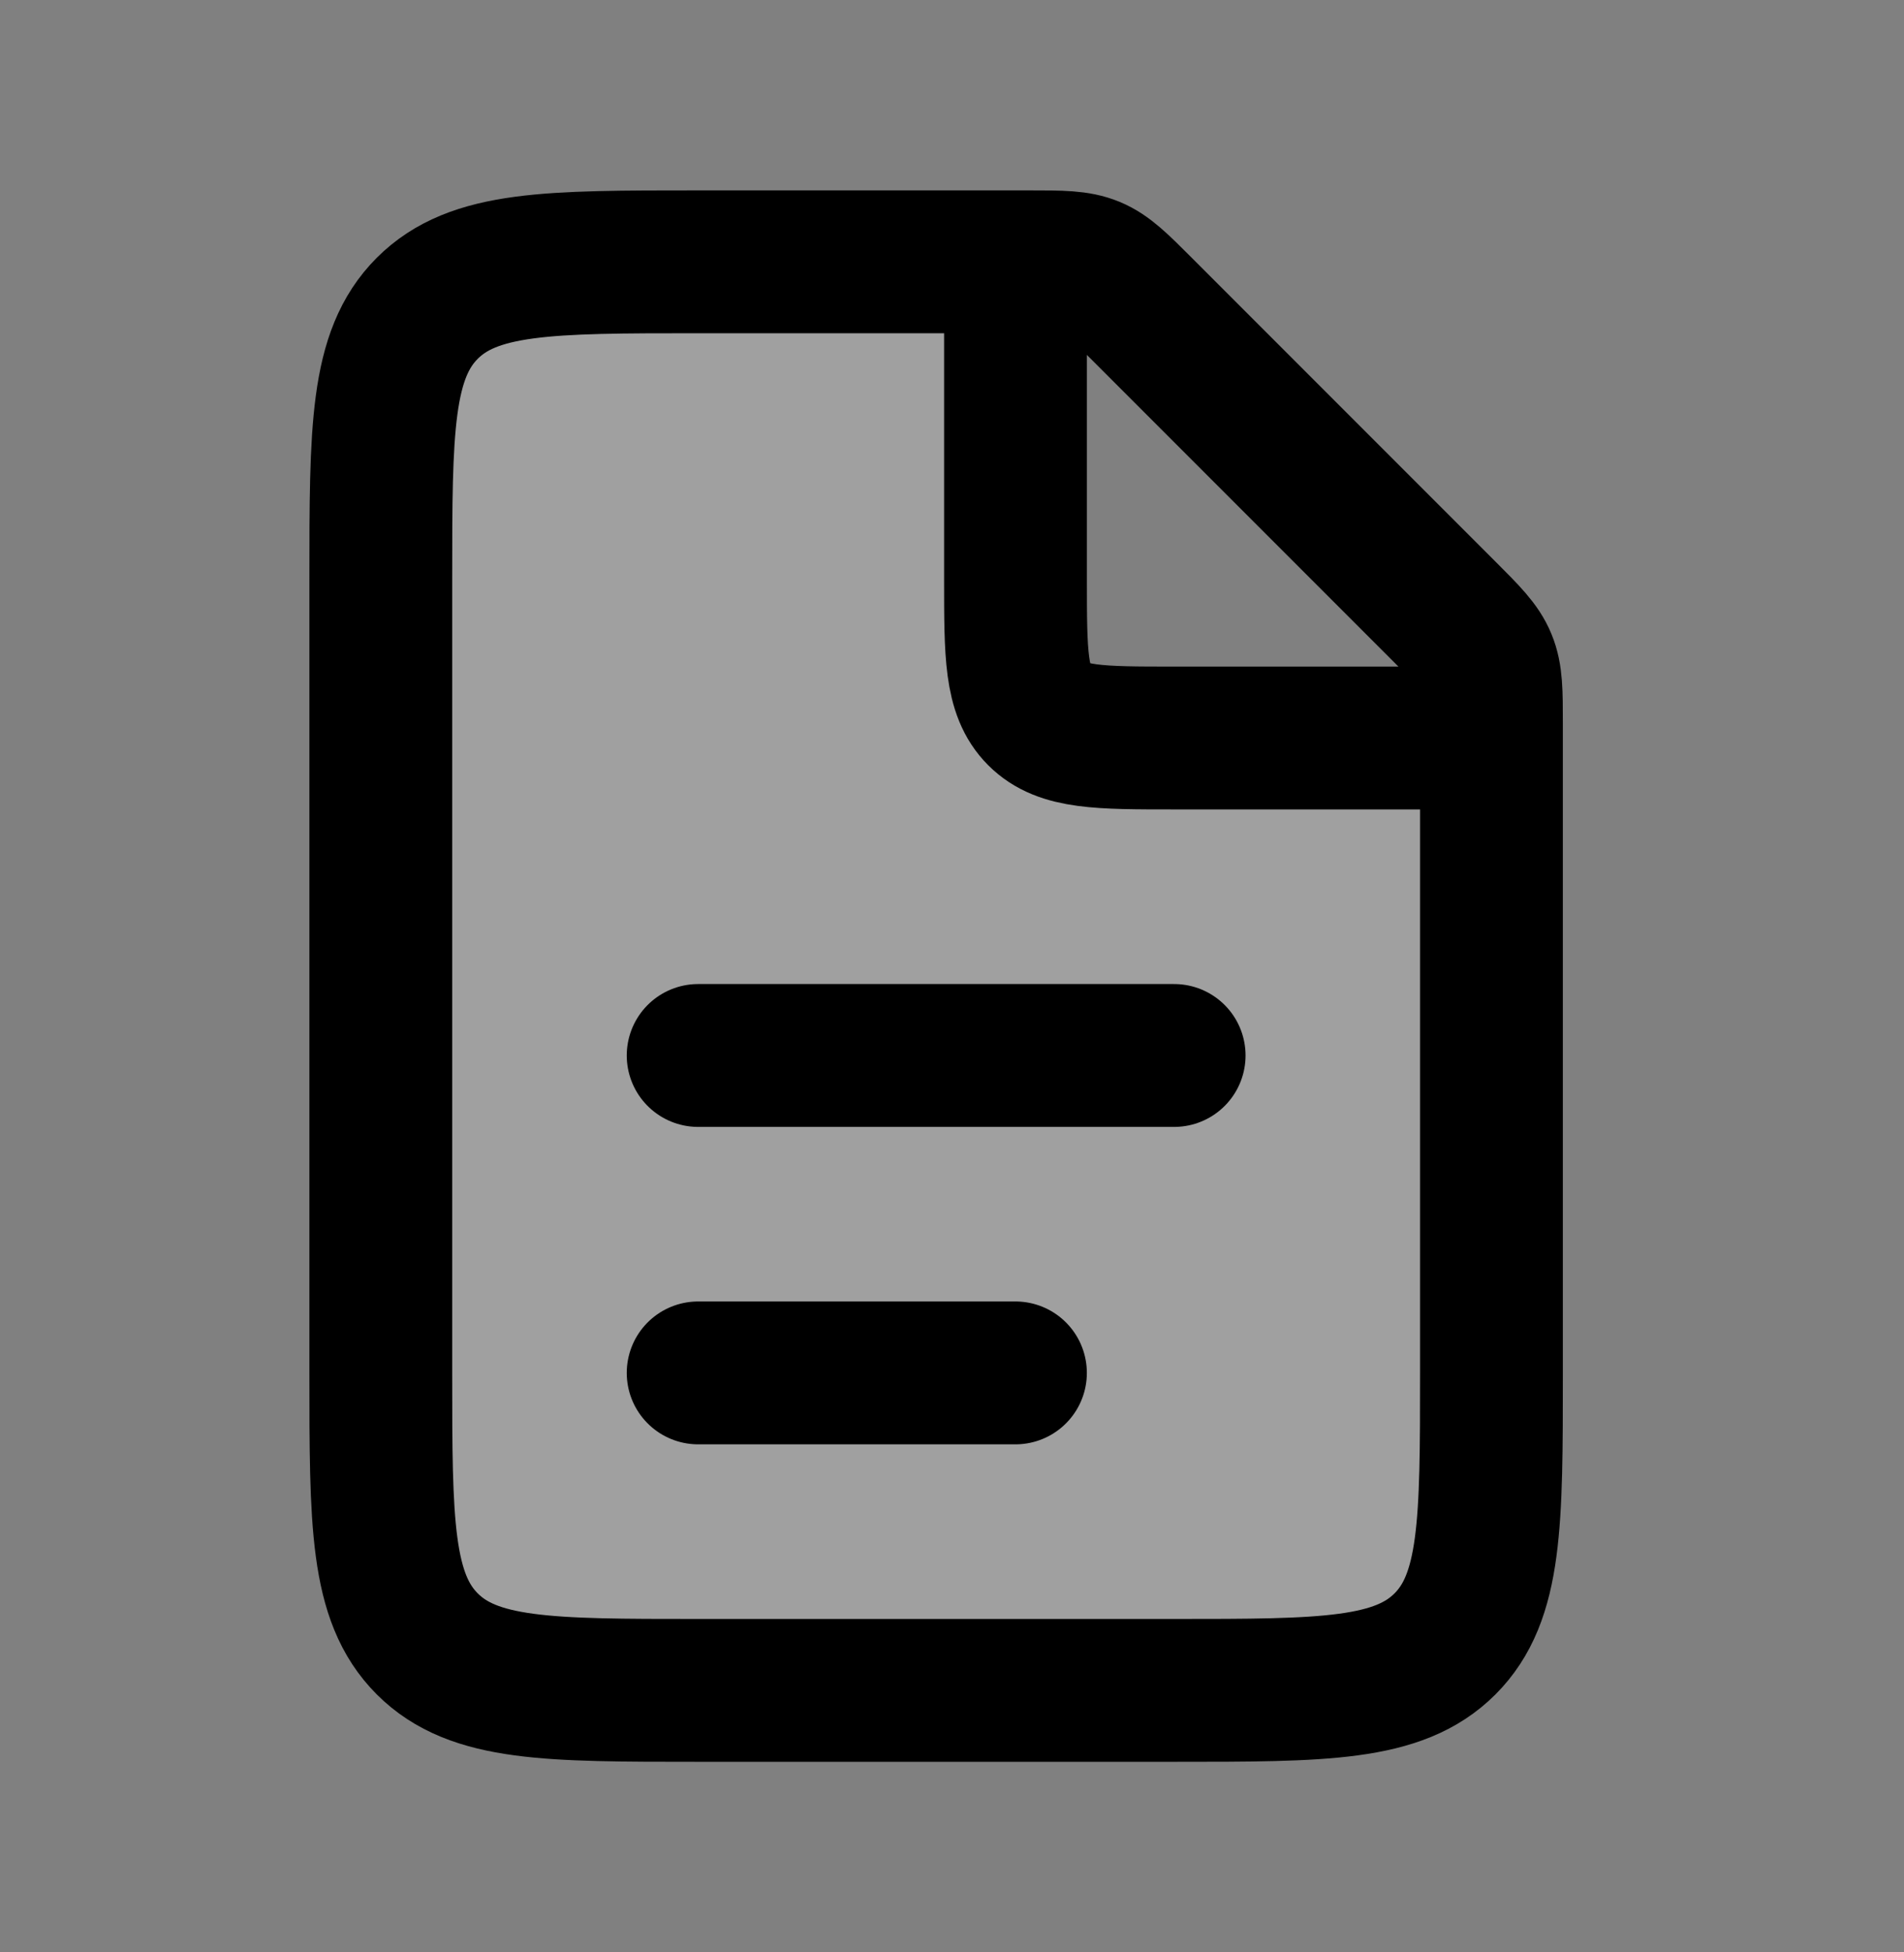 <?xml version="1.0" encoding="UTF-8"?>
<svg xmlns="http://www.w3.org/2000/svg" width="40" height="41" viewBox="0 0 40 41" fill="none">
  <rect x="0" y="0" width="40" height="41" fill="#808080" stroke="none"/>
  <path d="M21.333 12.165V5.498H12C10.114 5.498 9.172 5.498 8.586 6.084C8 6.67 8 7.612 8 9.498V31.498C8 33.384 8 34.327 8.586 34.912C9.172 35.498 10.114 35.498 12 35.498H27.333C29.219 35.498 30.162 35.498 30.747 34.912C31.333 34.327 31.333 33.384 31.333 31.498V15.498H24.667C23.095 15.498 22.31 15.498 21.822 15.01C21.333 14.522 21.333 13.736 21.333 12.165Z" fill="white" fill-opacity="0.25"></path>
  <path d="M21.619 5.498H14.667C11.524 5.498 9.953 5.498 8.976 6.474C8 7.451 8 9.022 8 12.165V28.831C8 31.974 8 33.545 8.976 34.522C9.953 35.498 11.524 35.498 14.667 35.498H24.667C27.809 35.498 29.381 35.498 30.357 34.522C31.333 33.545 31.333 31.974 31.333 28.831V15.212C31.333 14.531 31.333 14.19 31.206 13.884C31.08 13.578 30.839 13.337 30.357 12.855L23.976 6.474C23.495 5.993 23.254 5.752 22.948 5.625C22.641 5.498 22.3 5.498 21.619 5.498Z" stroke="black" stroke-width="3"></path>
  <path d="M14.667 22.165L24.667 22.165" stroke="black" stroke-width="3" stroke-linecap="round"></path>
  <path d="M14.667 28.831L21.333 28.831" stroke="black" stroke-width="3" stroke-linecap="round"></path>
  <path d="M21.334 5.498V12.165C21.334 13.736 21.334 14.522 21.822 15.01C22.31 15.498 23.096 15.498 24.667 15.498H31.334" stroke="black" stroke-width="3"></path>
</svg>
